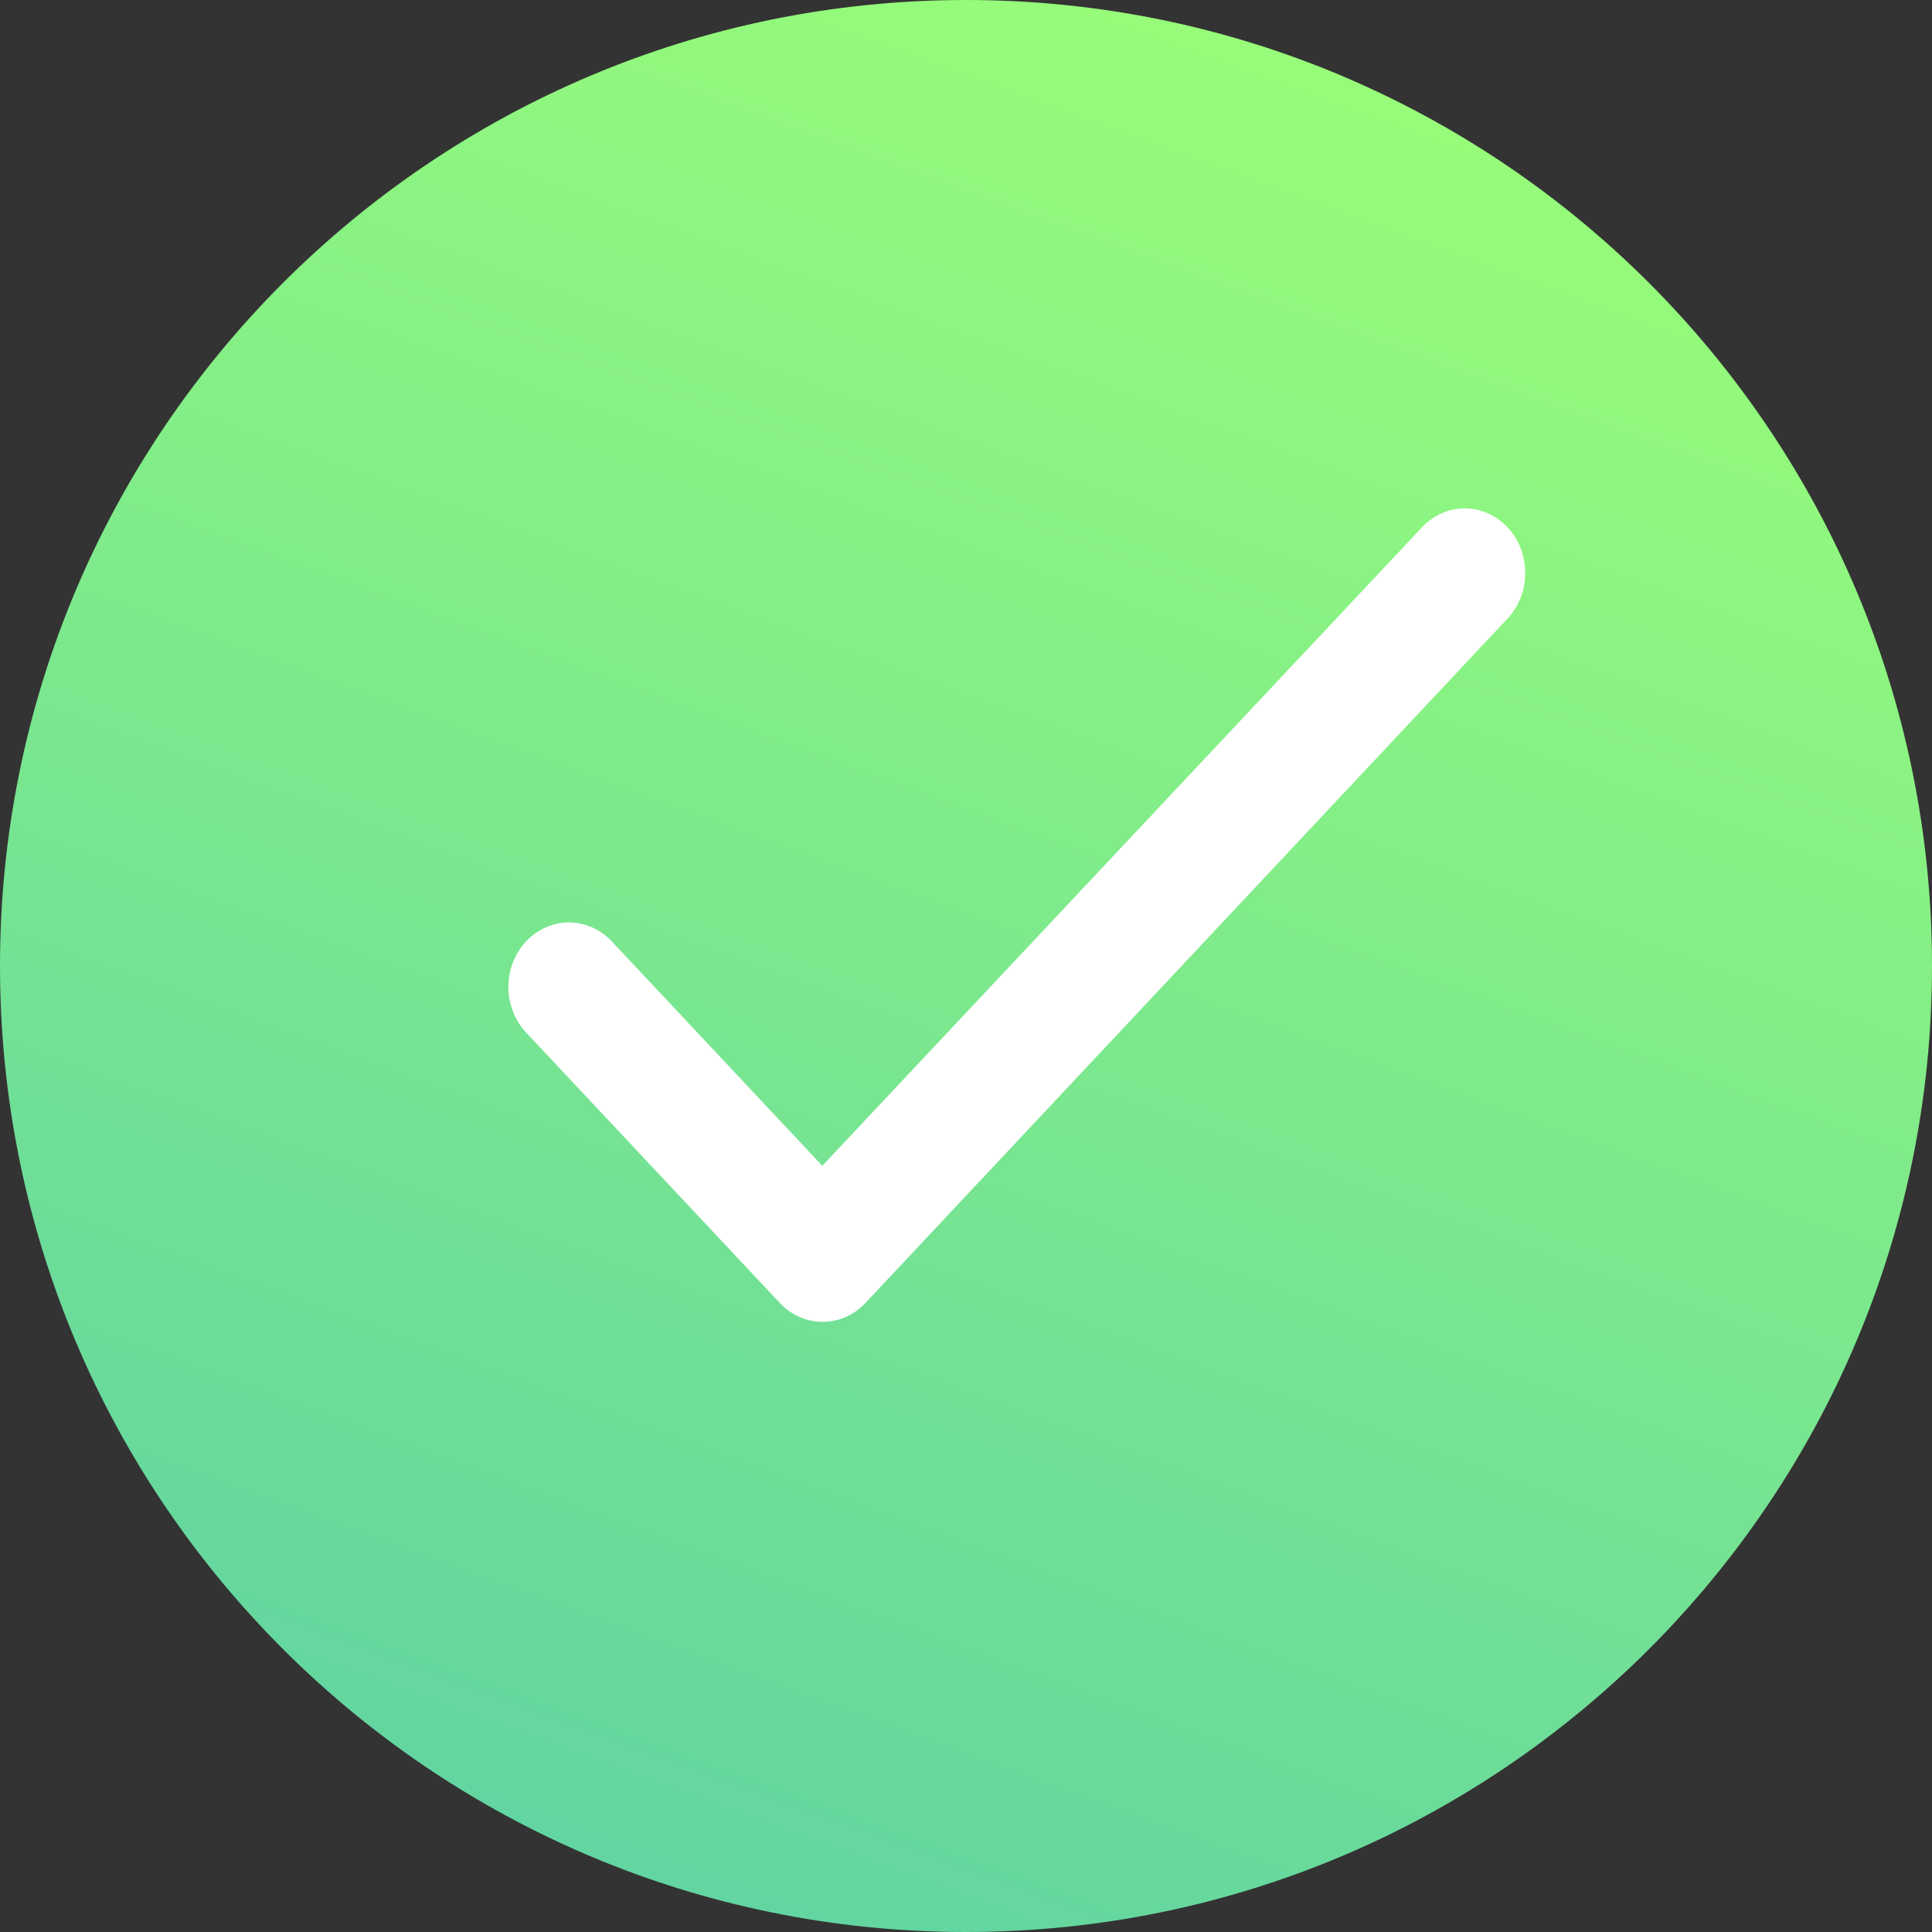 <?xml version="1.0" encoding="UTF-8"?> <svg xmlns="http://www.w3.org/2000/svg" width="22" height="22" viewBox="0 0 22 22" fill="none"><rect x="0" y="0" width="22" height="22" fill="#333333" stroke="none"/><path d="M22 11C22 17.075 17.075 22 11 22C4.925 22 0 17.075 0 11C0 4.925 4.925 0 11 0C17.075 0 22 4.925 22 11Z" fill="url(#paint0_linear_869_879)"></path><path d="M9.364 13.275L6.966 10.719C6.837 10.582 6.661 10.504 6.479 10.504C6.296 10.504 6.121 10.582 5.991 10.719C5.862 10.857 5.789 11.044 5.789 11.239C5.789 11.335 5.807 11.431 5.842 11.52C5.877 11.609 5.927 11.69 5.991 11.758L8.88 14.837C9.15 15.124 9.585 15.124 9.855 14.837L17.167 7.043C17.296 6.906 17.368 6.719 17.368 6.524C17.368 6.329 17.296 6.142 17.167 6.005C17.037 5.867 16.862 5.789 16.679 5.789C16.497 5.789 16.321 5.867 16.192 6.005L9.364 13.275Z" fill="white"></path><defs><linearGradient id="paint0_linear_869_879" x1="14.474" y1="-1.158" x2="5.789" y2="22.579" gradientUnits="userSpaceOnUse"><stop stop-color="#9BFF76"></stop><stop offset="1" stop-color="#5ED2A4"></stop></linearGradient></defs></svg> 